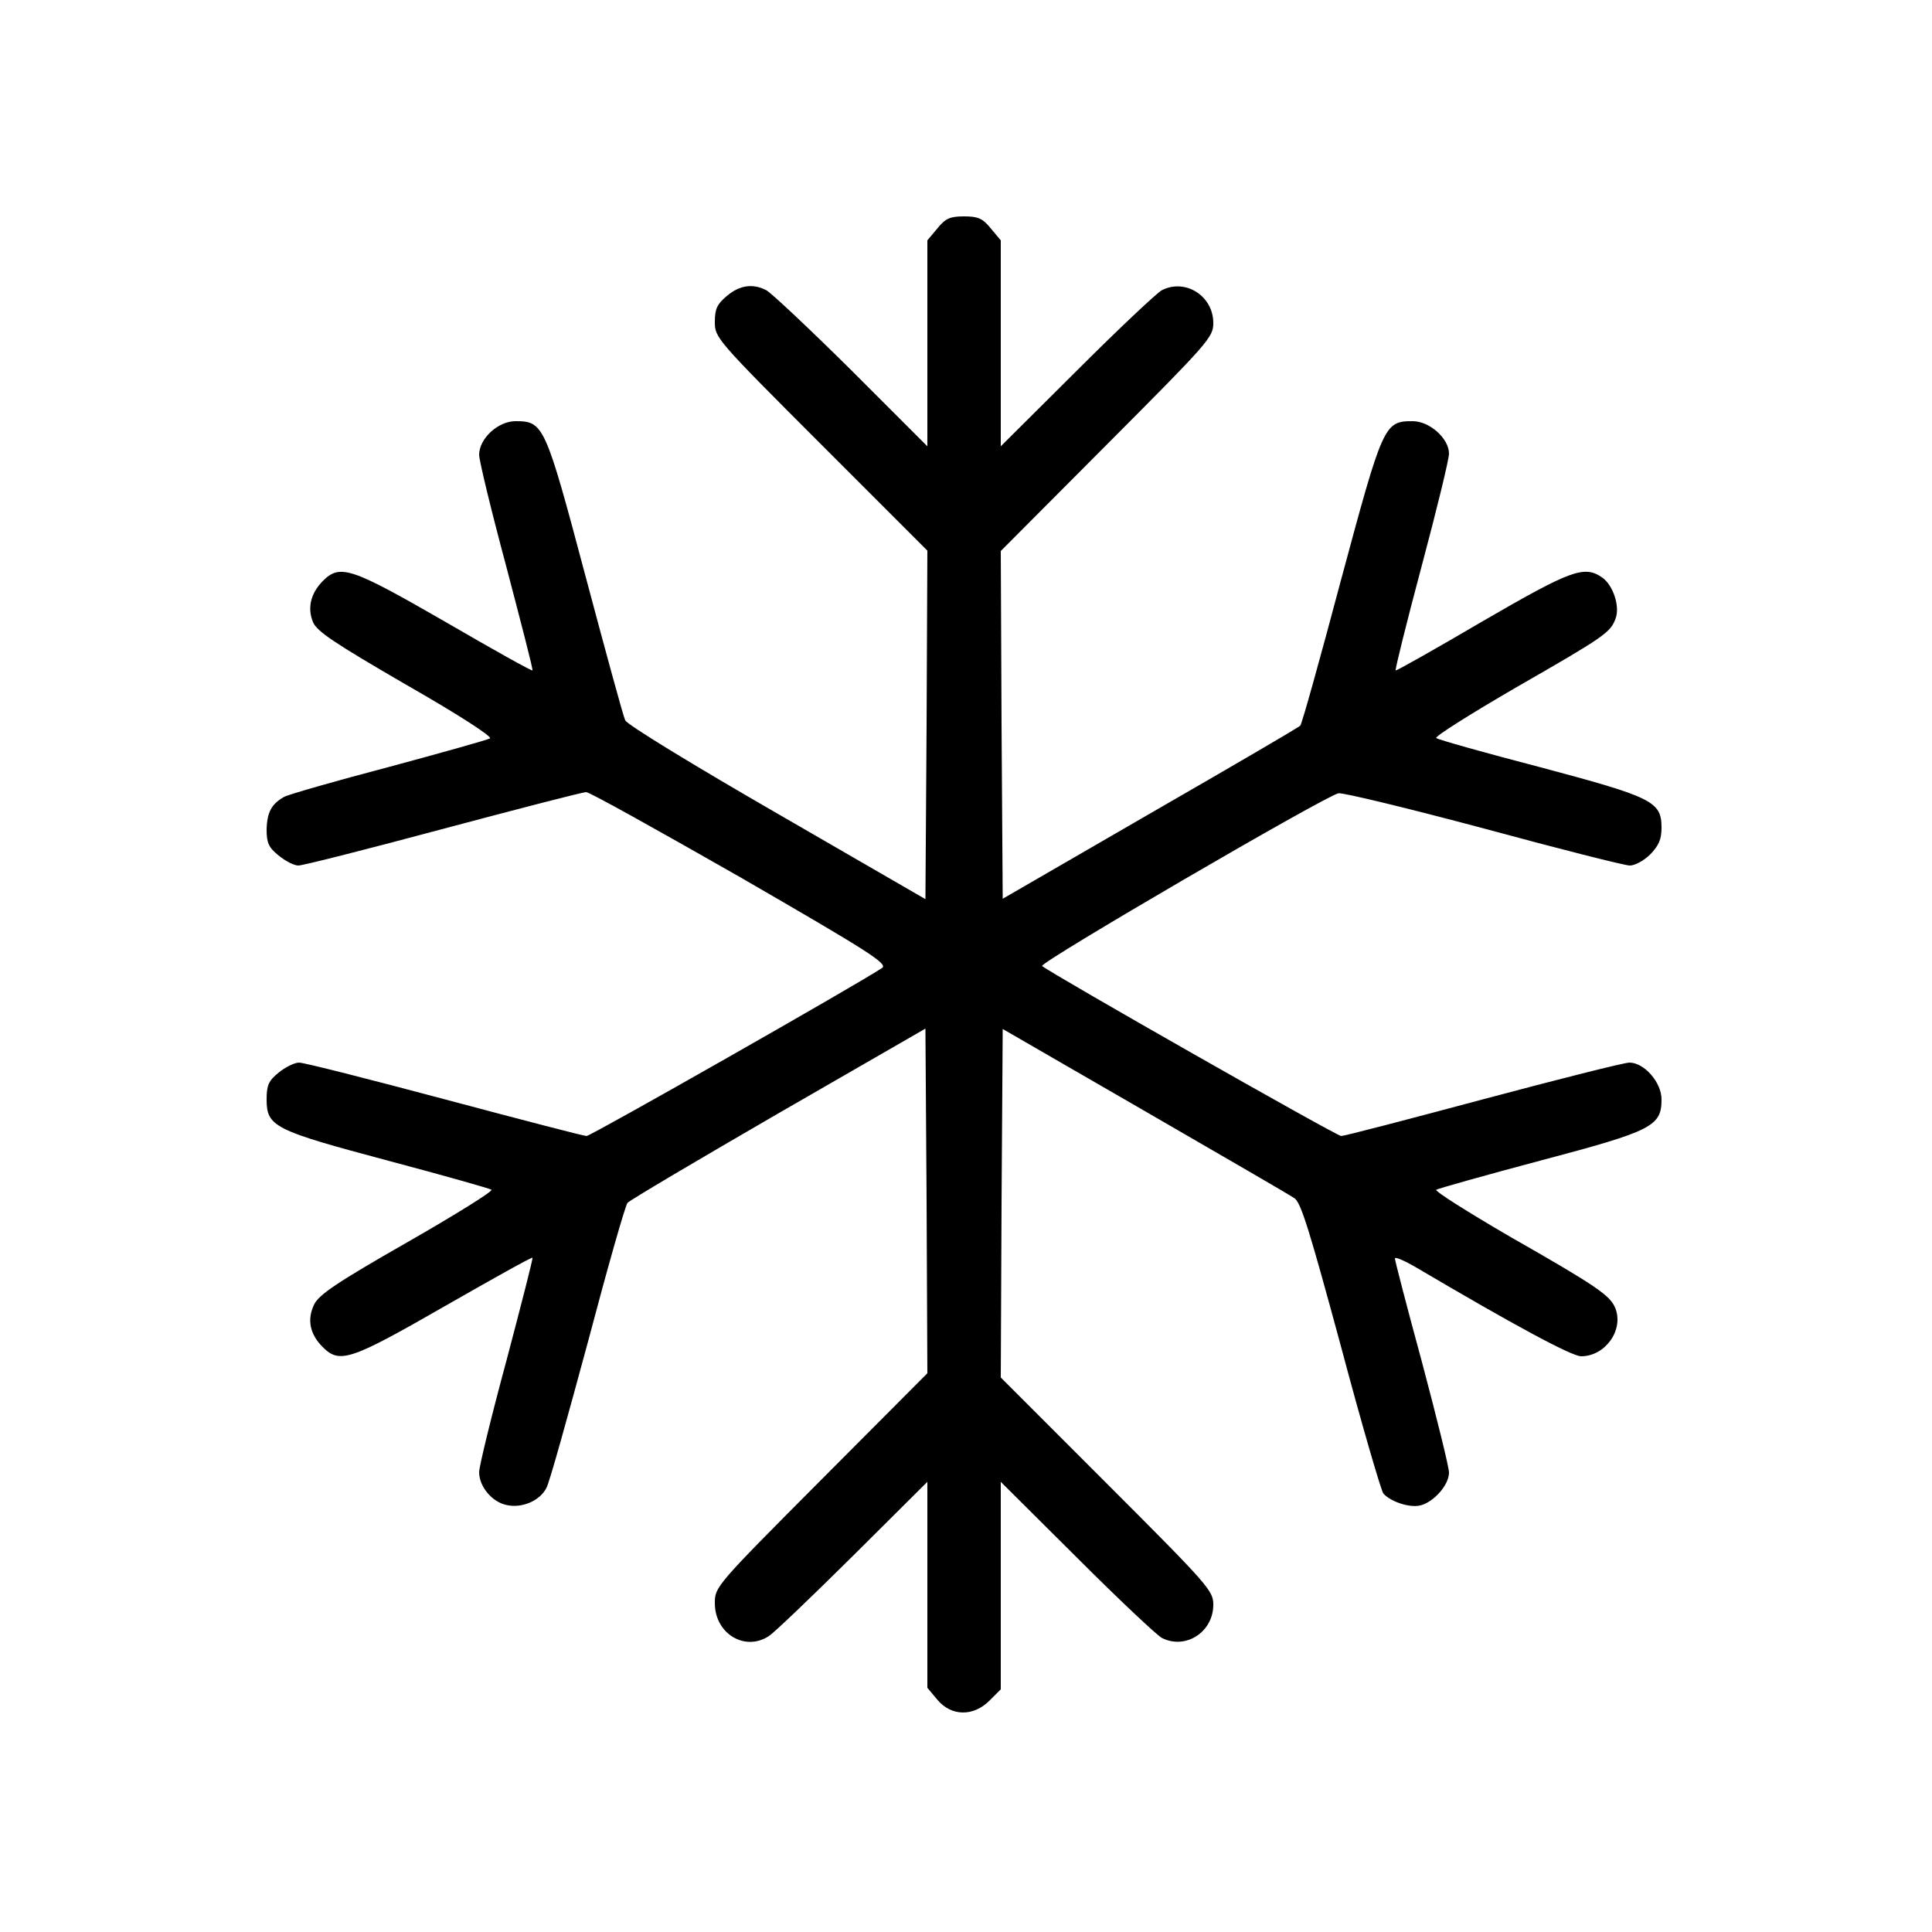<?xml version="1.0" standalone="no"?>
<!DOCTYPE svg PUBLIC "-//W3C//DTD SVG 20010904//EN"
 "http://www.w3.org/TR/2001/REC-SVG-20010904/DTD/svg10.dtd">
<svg version="1.0" xmlns="http://www.w3.org/2000/svg"
 width="500pt" height="500pt" viewBox="0 0 500 500"
 preserveAspectRatio="xMidYMid meet">
<g transform="translate(0,500) scale(0.1,-0.1)"
fill="#000000" stroke="none">
<path d="M2426 4409 l-26 -31 0 -266 0 -267 -197 197 c-109 108 -208 201 -220
207 -35 18 -69 13 -102 -15 -25 -21 -31 -33 -31 -67 0 -41 3 -45 275 -317
l275 -275 -2 -451 -3 -451 -384 222 c-215 124 -389 230 -393 241 -5 10 -51
179 -103 374 -104 391 -108 400 -181 400 -45 0 -94 -45 -94 -87 0 -15 32 -147
71 -292 38 -145 69 -264 67 -266 -2 -2 -104 55 -226 126 -245 141 -272 150
-317 105 -31 -32 -40 -69 -25 -106 10 -24 55 -54 241 -162 140 -80 224 -135
217 -139 -7 -4 -125 -37 -262 -74 -137 -36 -259 -71 -270 -77 -33 -18 -45 -40
-46 -85 0 -34 5 -46 31 -67 17 -14 40 -26 51 -26 12 0 181 43 375 95 195 52
361 95 370 95 9 0 188 -100 400 -221 332 -192 381 -223 366 -234 -56 -38 -754
-435 -765 -435 -7 0 -172 43 -367 95 -195 52 -364 95 -377 95 -12 0 -36 -12
-53 -26 -26 -21 -31 -33 -31 -69 0 -71 19 -80 315 -159 143 -38 263 -72 267
-75 4 -4 -94 -65 -218 -136 -184 -105 -229 -136 -241 -161 -19 -39 -11 -77 22
-110 44 -44 71 -35 315 105 124 71 226 128 228 126 2 -1 -29 -121 -67 -265
-39 -144 -71 -275 -71 -290 0 -37 33 -77 71 -85 40 -9 86 11 103 44 8 14 55
184 107 376 51 193 97 355 103 362 6 7 182 111 391 232 l380 219 3 -446 2
-446 -275 -276 c-274 -275 -275 -277 -275 -319 0 -79 78 -126 140 -85 14 9
112 103 218 208 l192 191 0 -267 0 -266 26 -31 c36 -43 93 -44 135 -2 l29 29
0 269 0 268 198 -197 c108 -108 207 -201 219 -207 61 -31 133 15 133 86 0 36
-11 49 -275 313 l-275 275 2 451 3 451 367 -212 c202 -117 377 -218 388 -226
17 -11 40 -87 120 -382 54 -203 104 -374 110 -382 18 -21 68 -38 96 -31 35 9
74 53 74 85 0 14 -32 143 -70 286 -39 143 -70 263 -70 268 0 5 21 -4 48 -19
266 -157 410 -234 434 -234 62 0 110 67 89 123 -13 34 -46 57 -274 187 -108
63 -194 117 -190 121 5 3 125 37 268 75 291 77 315 89 315 159 0 44 -45 95
-83 95 -14 0 -184 -43 -379 -95 -194 -52 -359 -95 -367 -95 -12 0 -752 421
-774 440 -9 8 734 441 767 447 12 2 181 -39 376 -91 195 -53 365 -96 378 -96
13 0 37 13 53 29 22 23 29 39 29 69 0 68 -23 79 -316 157 -142 37 -263 71
-267 75 -4 4 88 62 205 130 230 132 246 143 259 179 12 31 -6 86 -34 106 -47
33 -81 20 -312 -114 -121 -71 -222 -128 -223 -126 -2 2 28 123 67 269 39 146
71 277 71 292 0 39 -50 84 -94 84 -74 0 -77 -8 -186 -413 -54 -203 -101 -372
-105 -375 -3 -4 -178 -106 -388 -227 l-382 -221 -3 450 -2 450 275 276 c263
264 275 277 275 314 0 70 -72 116 -133 85 -12 -6 -111 -99 -219 -207 l-198
-197 0 267 0 266 -26 31 c-21 26 -33 31 -69 31 -36 0 -48 -5 -69 -31z"/>
</g>
</svg>
